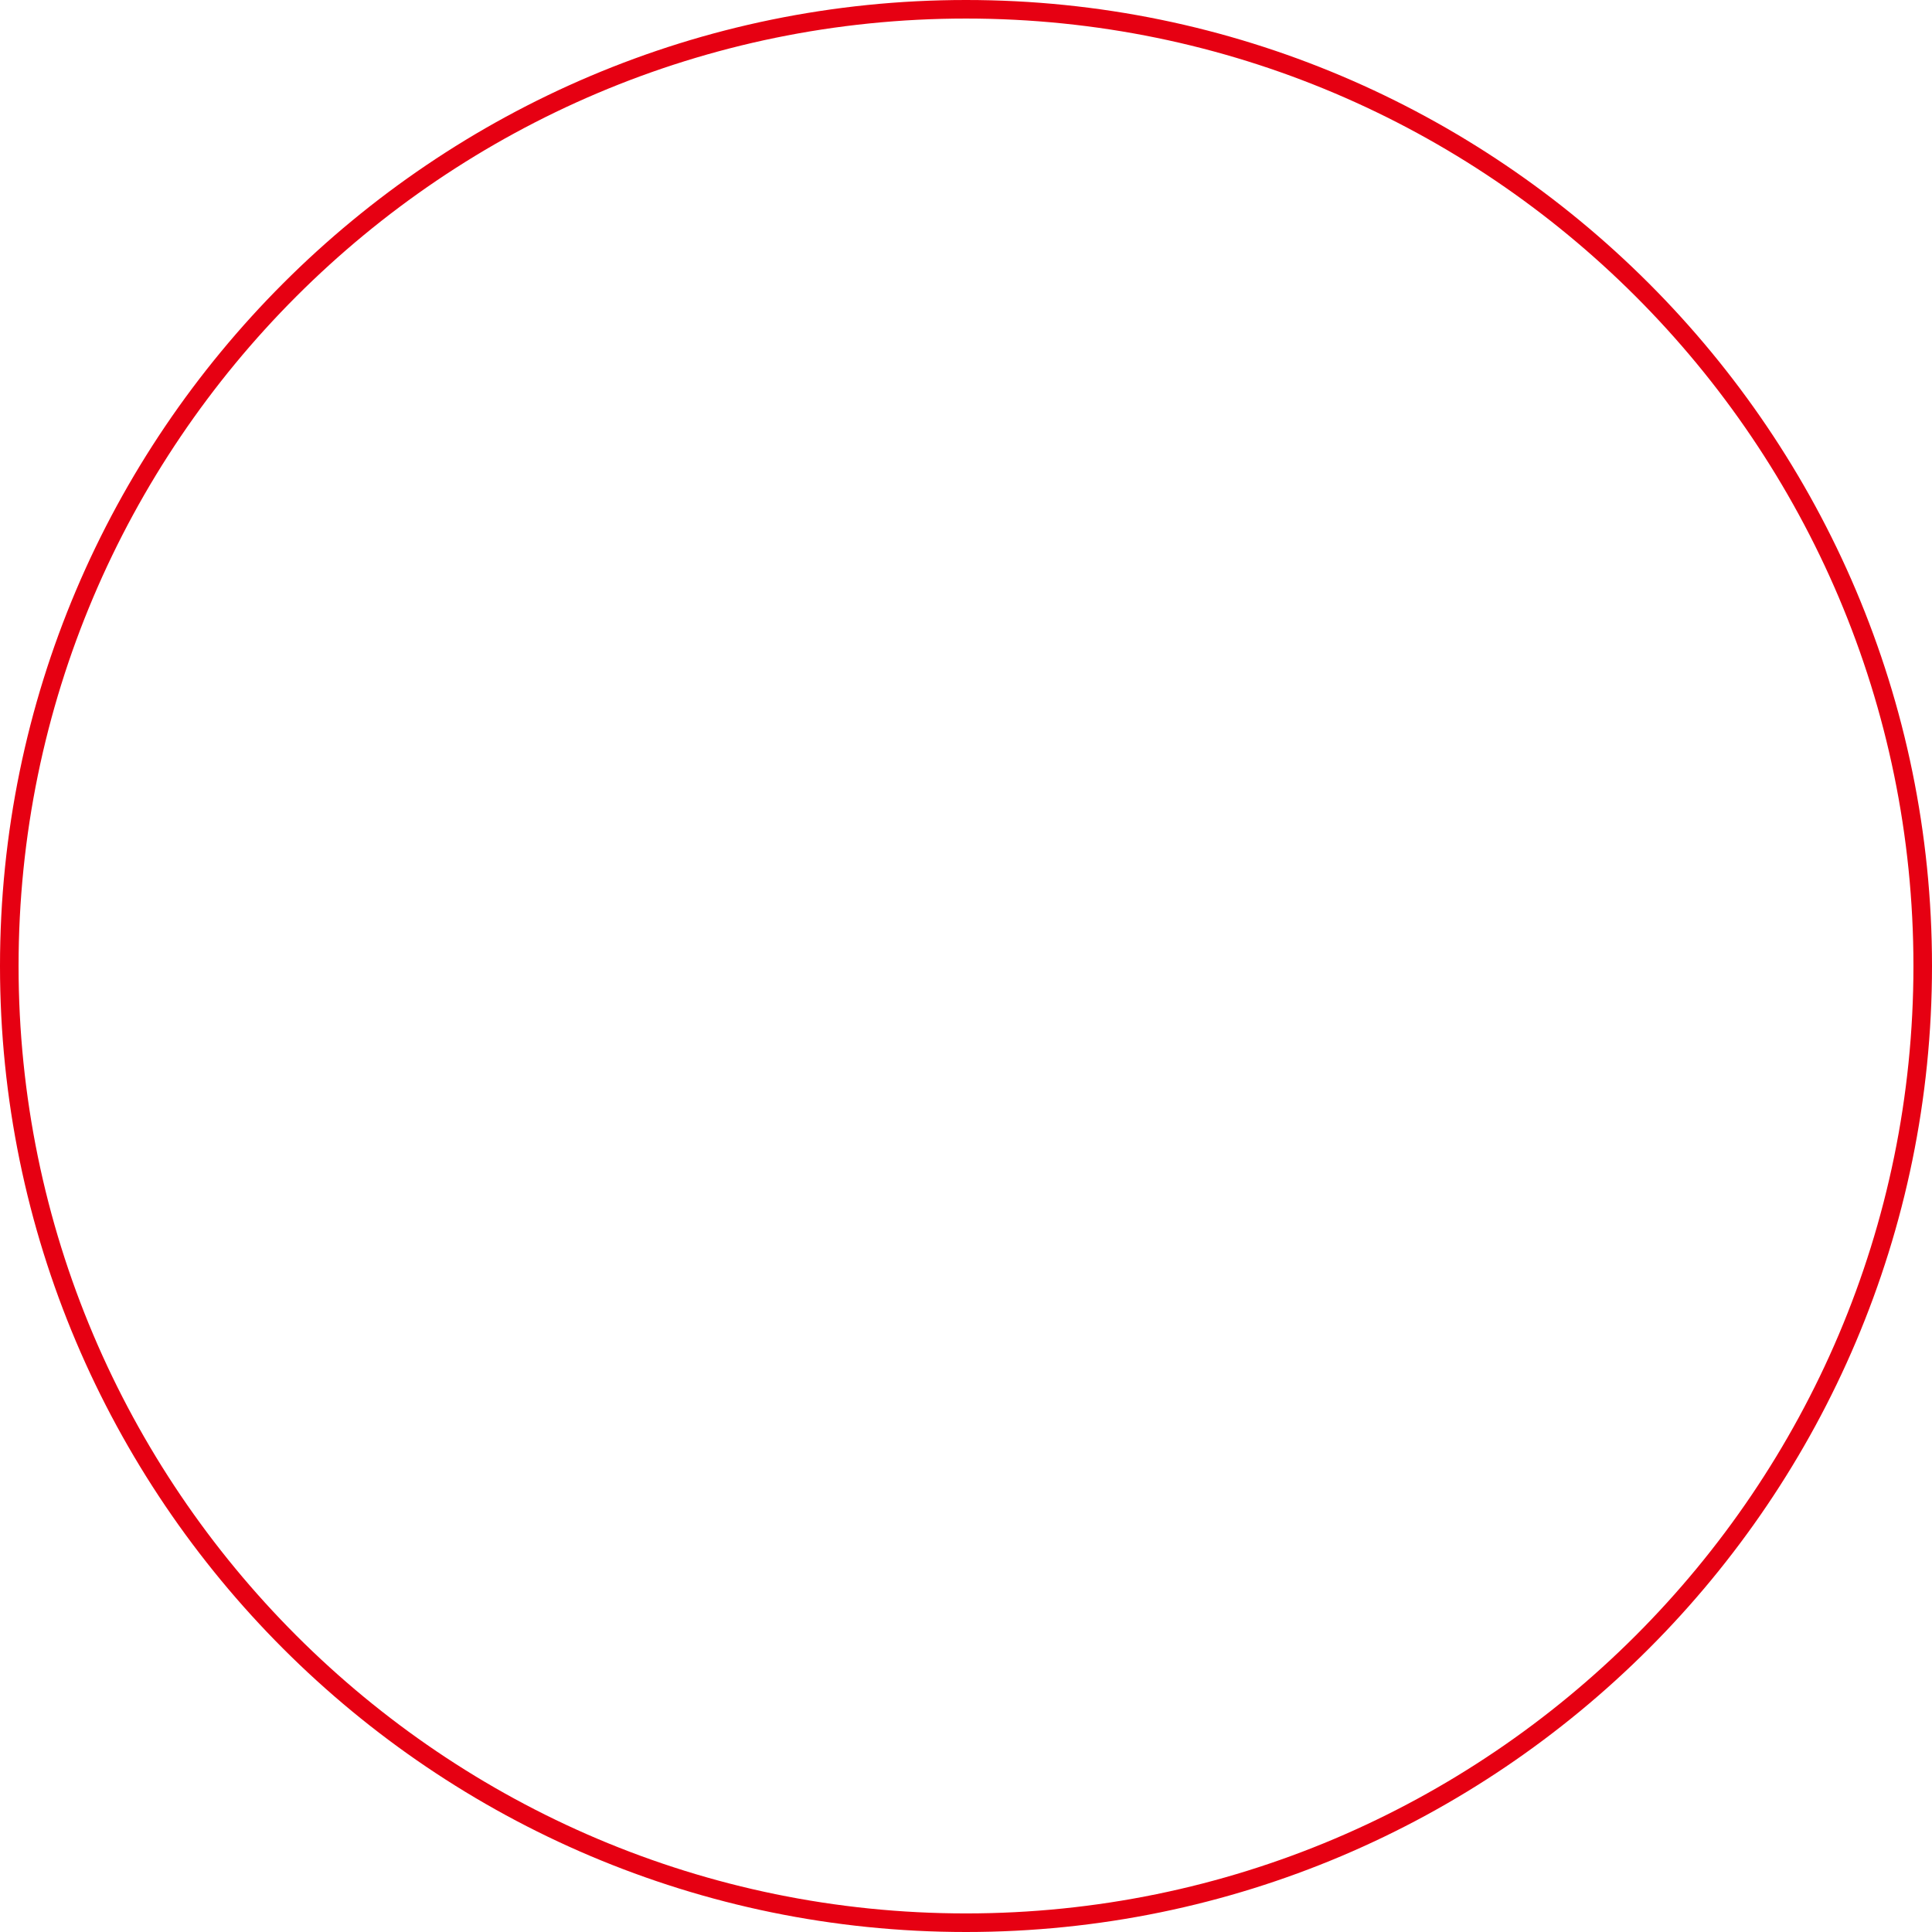 <svg xmlns="http://www.w3.org/2000/svg" width="288.546" height="288.546" viewBox="0 0 288.546 288.546"><path d="M313.115,547.718c-79.555,0-144.274-64.719-144.274-144.272s64.72-144.274,144.274-144.274,144.272,64.719,144.272,144.274S392.668,547.718,313.115,547.718Zm0-285.775c-78.026,0-141.5,63.477-141.5,141.5s63.477,141.5,141.5,141.5,141.5-63.479,141.5-141.5S391.139,261.943,313.115,261.943Z" transform="translate(-168.841 -259.172)" fill="#e60012"/></svg>